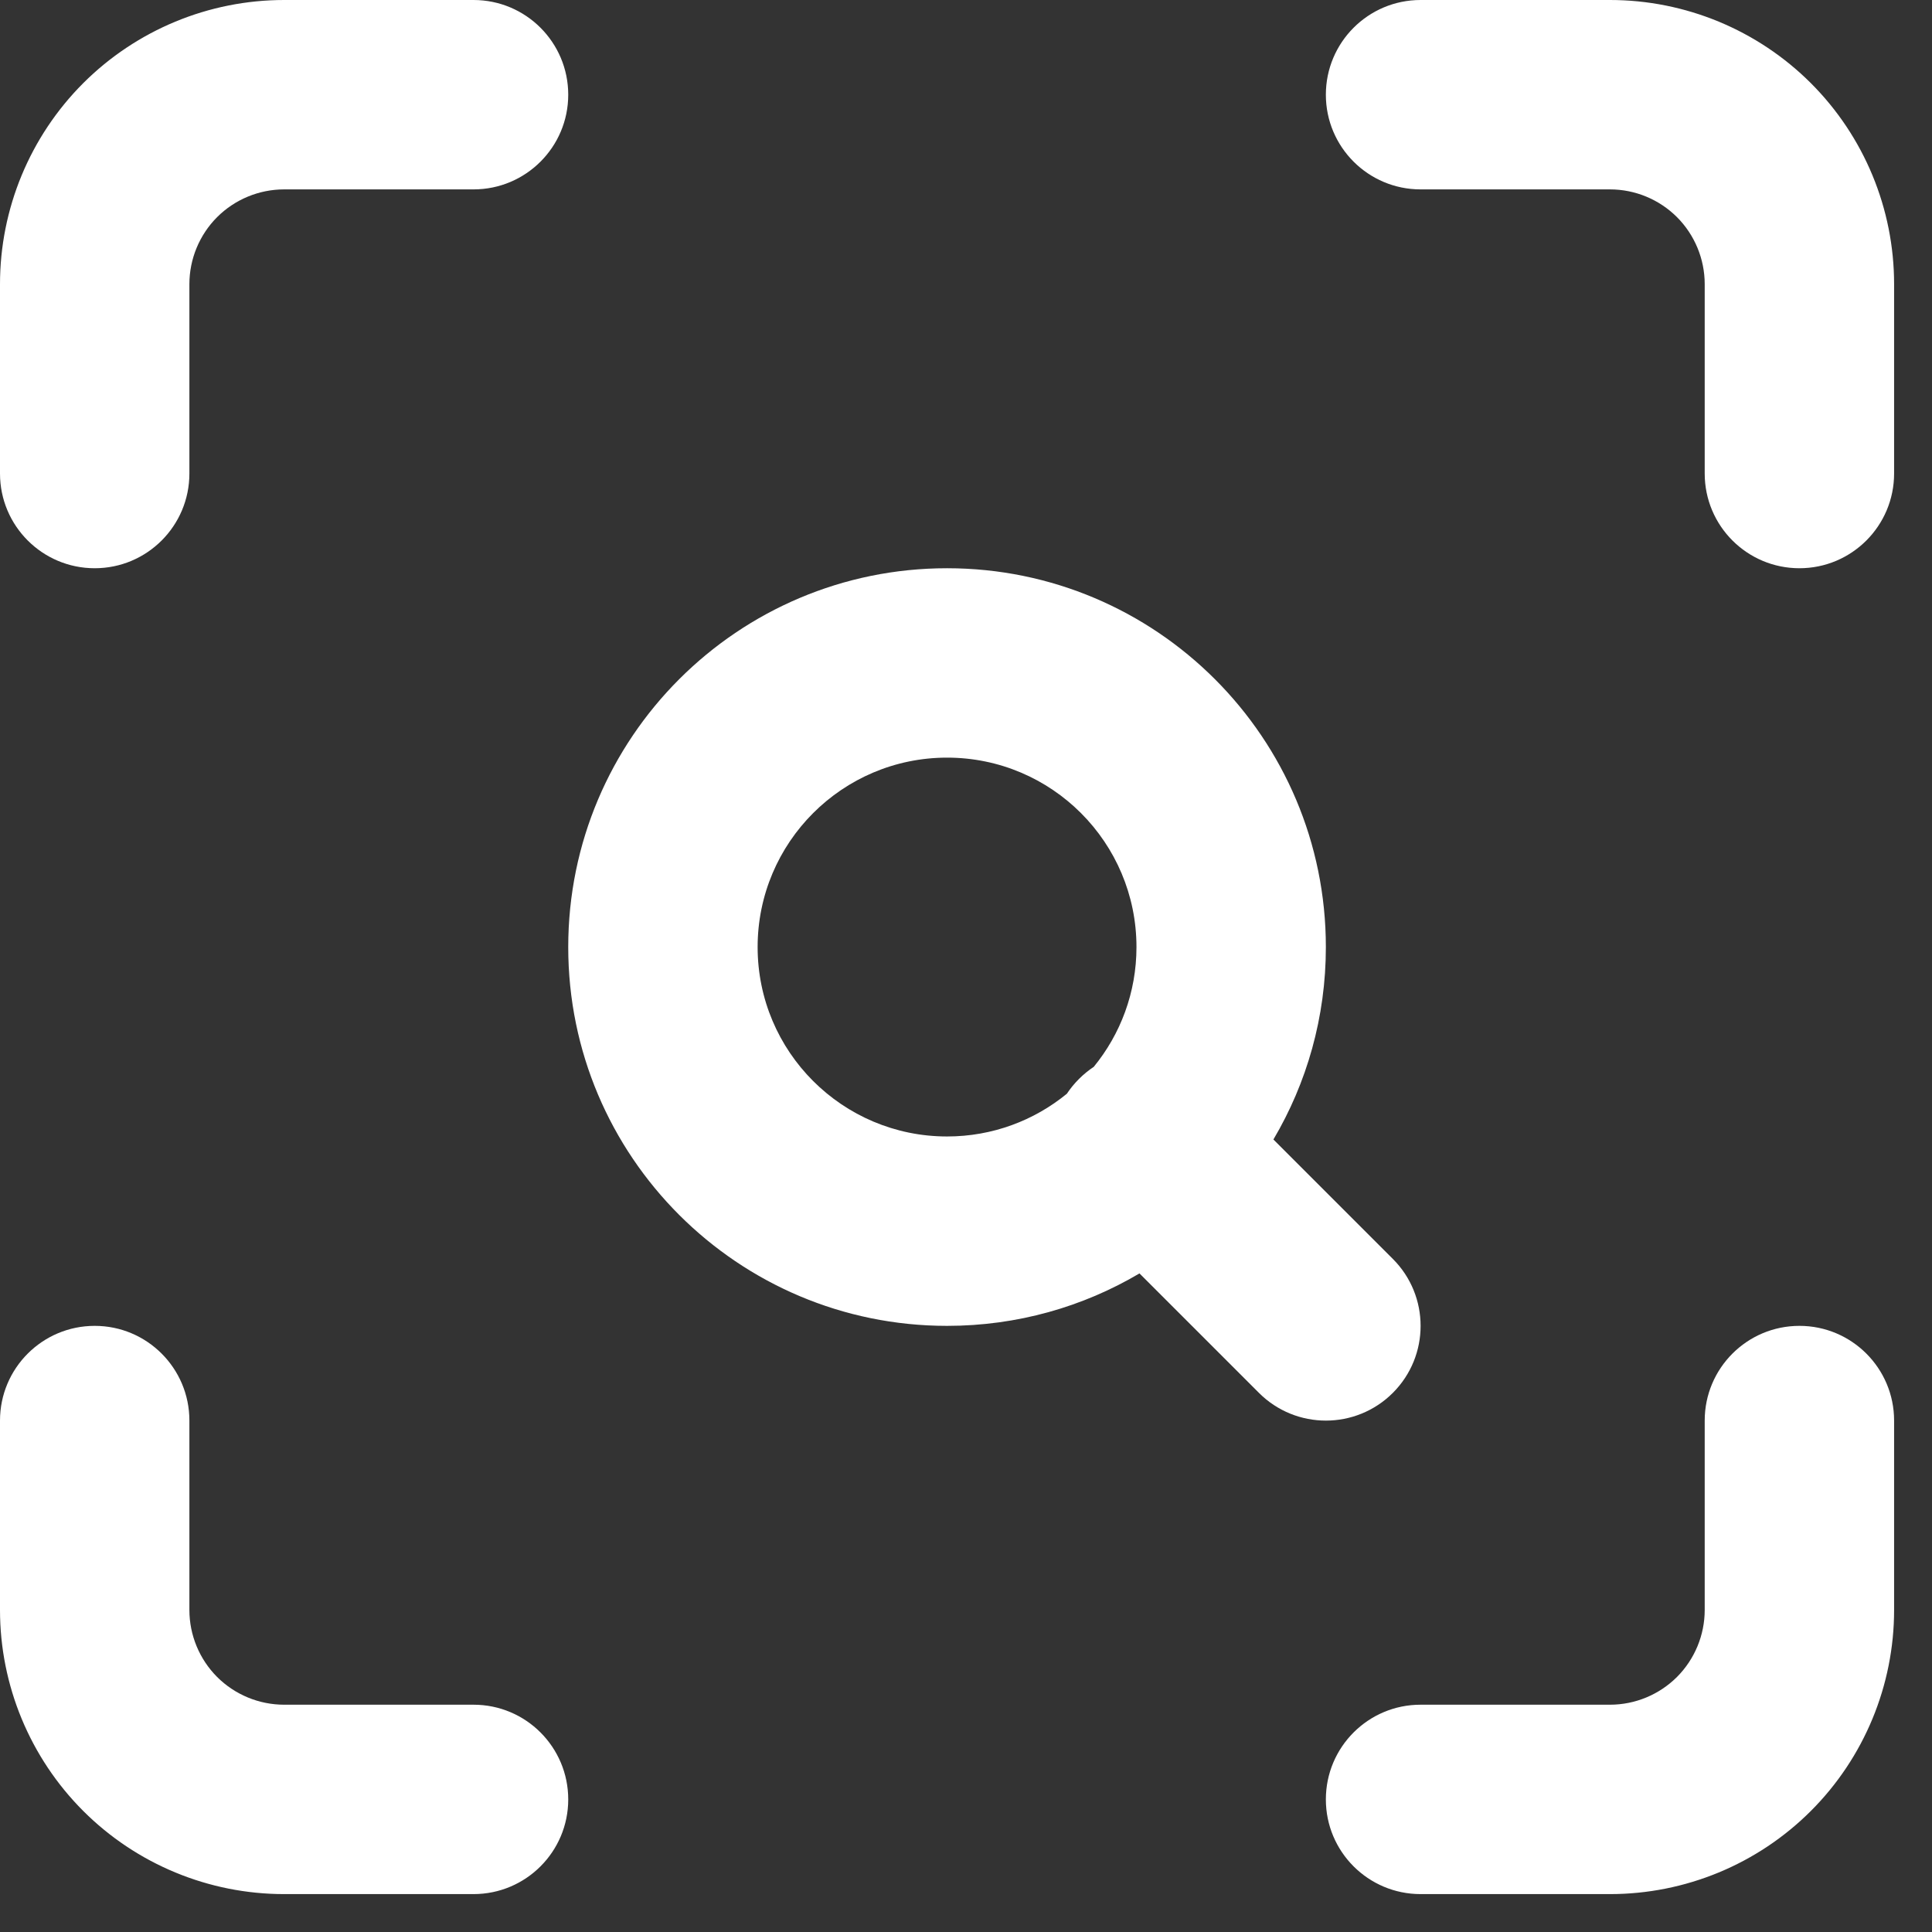 <?xml version="1.0" encoding="utf-8"?>
<svg xmlns="http://www.w3.org/2000/svg" fill="none" height="100%" overflow="visible" preserveAspectRatio="none" style="display: block;" viewBox="0 0 34 34" width="100%">
<rect x="0" y="0" width="34" height="34" fill="#333333" stroke="none"/>
<g id="Icon color">
<path d="M3.821 3.821C4.134 3.509 4.558 3.333 5 3.333H8.333C9.254 3.333 10 2.587 10 1.667C10 0.746 9.254 0 8.333 0H5C3.674 0 2.402 0.527 1.464 1.464C0.527 2.402 0 3.674 0 5V8.333C0 9.254 0.746 10 1.667 10C2.587 10 3.333 9.254 3.333 8.333V5C3.333 4.558 3.509 4.134 3.821 3.821Z" fill="white"/>
<path d="M25 0C24.079 0 23.333 0.746 23.333 1.667C23.333 2.587 24.079 3.333 25 3.333H28.333C28.775 3.333 29.199 3.509 29.512 3.821C29.824 4.134 30 4.558 30 5V8.333C30 9.254 30.746 10 31.667 10C32.587 10 33.333 9.254 33.333 8.333V5C33.333 3.674 32.807 2.402 31.869 1.464C30.931 0.527 29.659 0 28.333 0H25Z" fill="white"/>
<path d="M31.667 23.333C32.587 23.333 33.333 24.079 33.333 25V28.333C33.333 29.659 32.807 30.931 31.869 31.869C30.931 32.807 29.659 33.333 28.333 33.333H25C24.079 33.333 23.333 32.587 23.333 31.667C23.333 30.746 24.079 30 25 30H28.333C28.775 30 29.199 29.824 29.512 29.512C29.824 29.199 30 28.775 30 28.333V25C30 24.079 30.746 23.333 31.667 23.333Z" fill="white"/>
<path d="M3.333 25C3.333 24.079 2.587 23.333 1.667 23.333C0.746 23.333 0 24.079 0 25V28.333C0 29.659 0.527 30.931 1.464 31.869C2.402 32.807 3.674 33.333 5 33.333H8.333C9.254 33.333 10 32.587 10 31.667C10 30.746 9.254 30 8.333 30H5C4.558 30 4.134 29.824 3.821 29.512C3.509 29.199 3.333 28.775 3.333 28.333V25Z" fill="white"/>
<path clip-rule="evenodd" d="M22.41 20.053C22.997 19.061 23.333 17.903 23.333 16.667C23.333 12.985 20.349 10 16.667 10C12.985 10 10 12.985 10 16.667C10 20.349 12.985 23.333 16.667 23.333C17.903 23.333 19.061 22.997 20.053 22.41L22.155 24.512C22.806 25.163 23.861 25.163 24.512 24.512C25.163 23.861 25.163 22.806 24.512 22.155L22.41 20.053ZM16.667 13.333C14.826 13.333 13.333 14.826 13.333 16.667C13.333 18.508 14.826 20 16.667 20C17.467 20 18.201 19.718 18.775 19.248C18.836 19.156 18.907 19.069 18.988 18.988C19.069 18.907 19.156 18.836 19.248 18.775C19.718 18.201 20 17.467 20 16.667C20 14.826 18.508 13.333 16.667 13.333Z" fill="white" fill-rule="evenodd"/>
</g>
</svg>